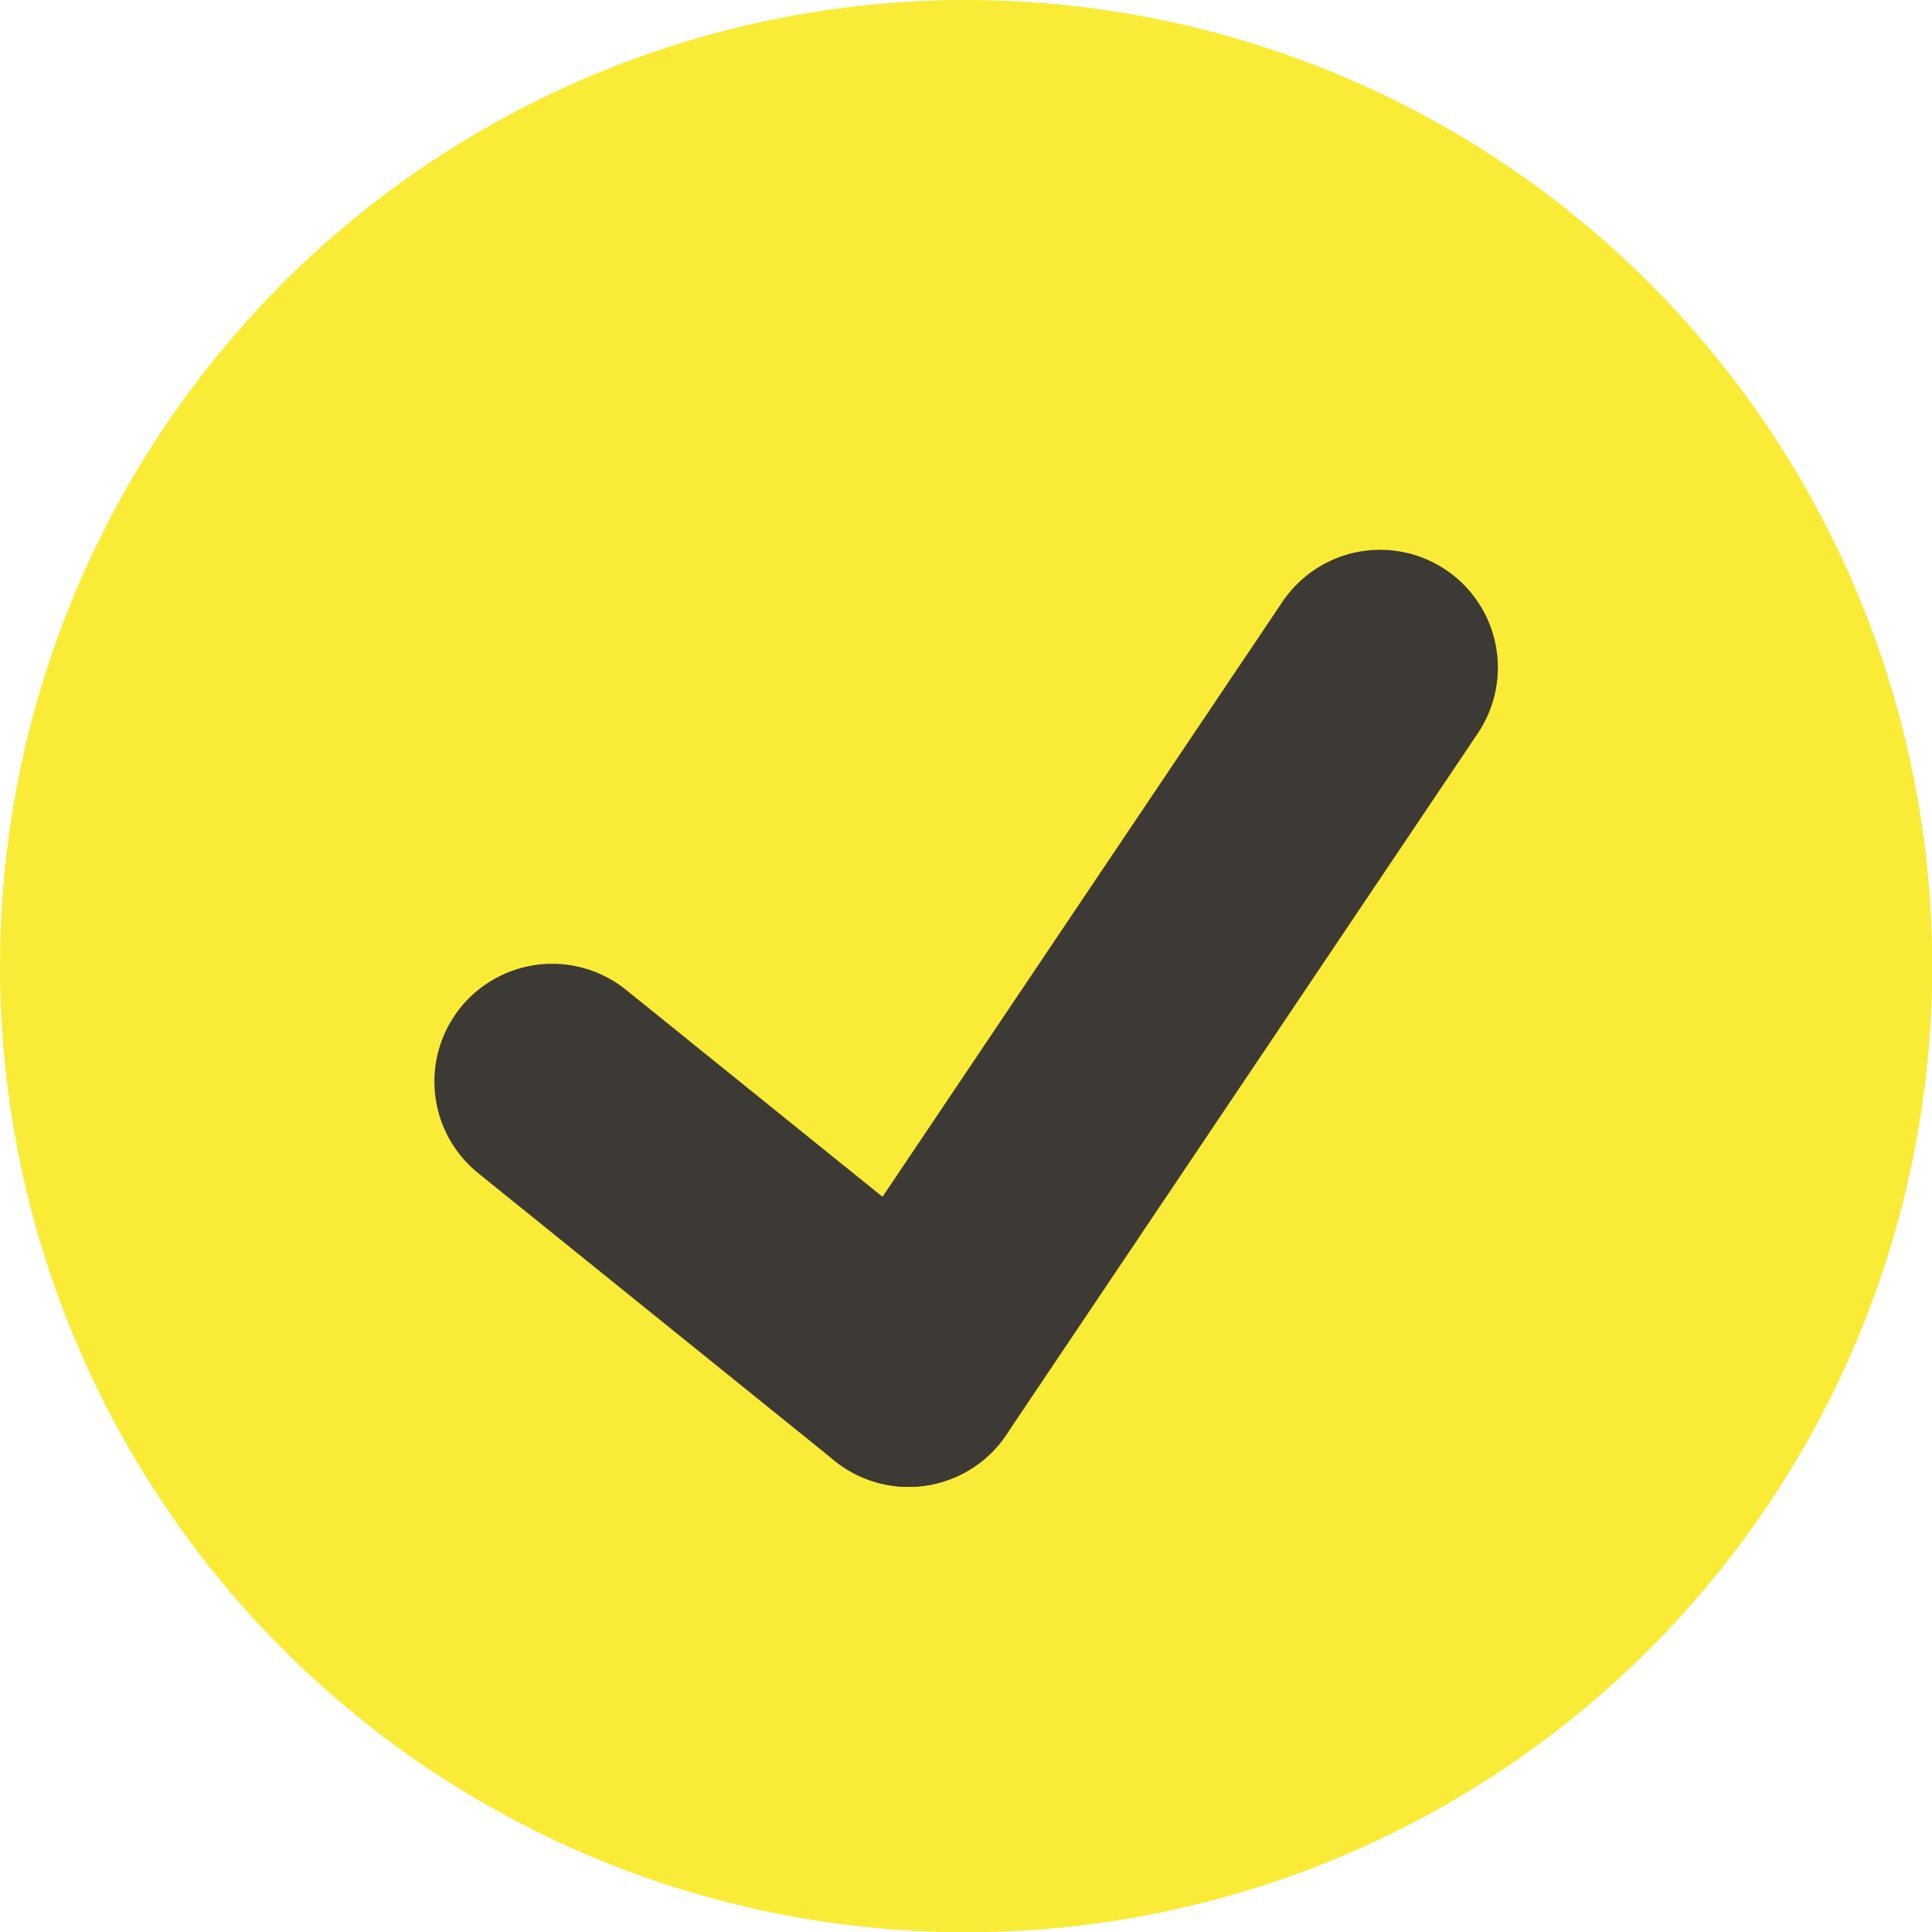 <?xml version="1.0" encoding="UTF-8"?>
<svg id="Layer_2" data-name="Layer 2" xmlns="http://www.w3.org/2000/svg" viewBox="0 0 73.83 73.83">
  <defs>
    <style>
      .cls-1 {
        fill: #faeb37;
      }

      .cls-2 {
        fill: none;
        stroke: #3d3935;
        stroke-linecap: round;
        stroke-linejoin: round;
        stroke-width: 9px;
      }
    </style>
  </defs>
  <g id="Layer_1-2" data-name="Layer 1">
    <g>
      <circle class="cls-1" cx="36.92" cy="36.92" r="36.92"/>
      <g>
        <line class="cls-2" x1="21.1" y1="41.33" x2="34.72" y2="52.32"/>
        <line class="cls-2" x1="52.74" y1="25.51" x2="34.72" y2="52.32"/>
      </g>
    </g>
  </g>
</svg>